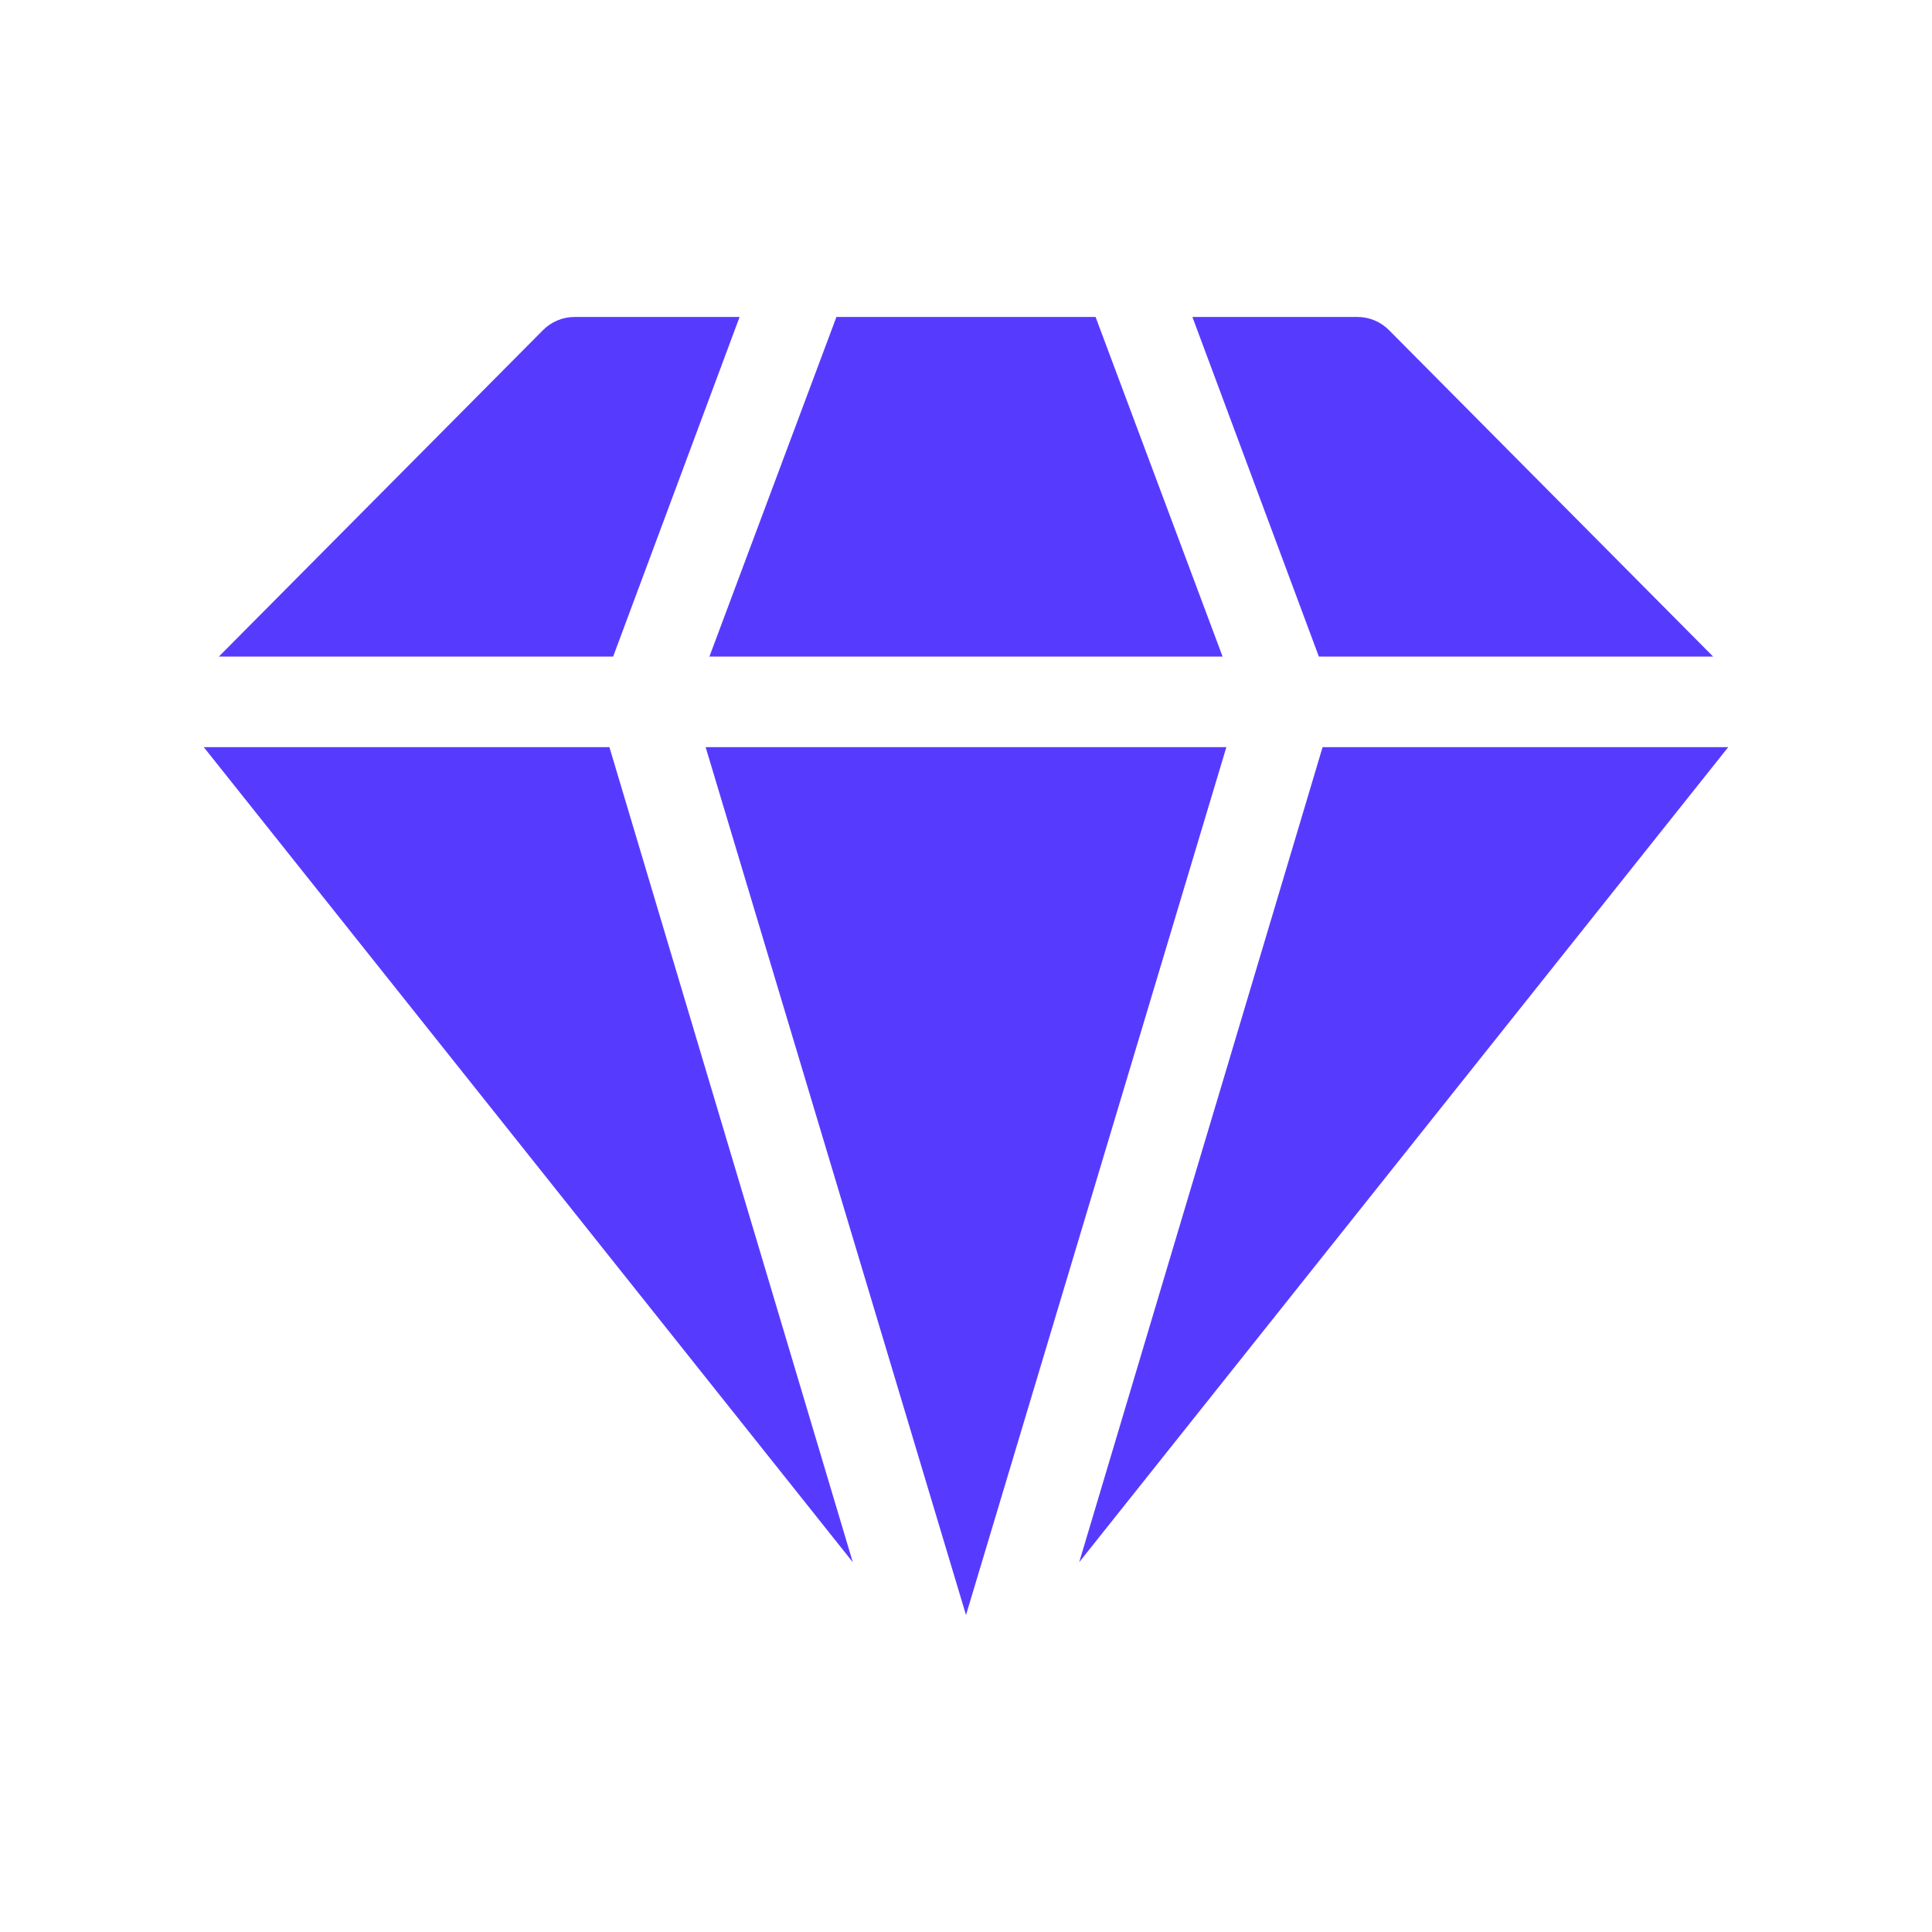 <?xml version="1.0" encoding="UTF-8"?> <svg xmlns="http://www.w3.org/2000/svg" width="512" height="512" viewBox="0 0 512 512" fill="none"><path d="M350.5 198L286 414L458 198H350.5Z" fill="#563BFF"></path><path d="M161.5 198H54L226 414L161.5 198Z" fill="#563BFF"></path><path d="M454 174L368.093 87.483C365.879 85.253 362.875 84 359.743 84H316L349.512 174H454Z" fill="#563BFF"></path><path d="M162.488 174L196 84H152.257C149.125 84 146.121 85.253 143.906 87.483L58 174H162.488Z" fill="#563BFF"></path><path d="M325 198H187L256 428L325 198Z" fill="#563BFF"></path><path d="M188 174H324L290.34 84H221.66L188 174Z" fill="#563BFF"></path></svg> 